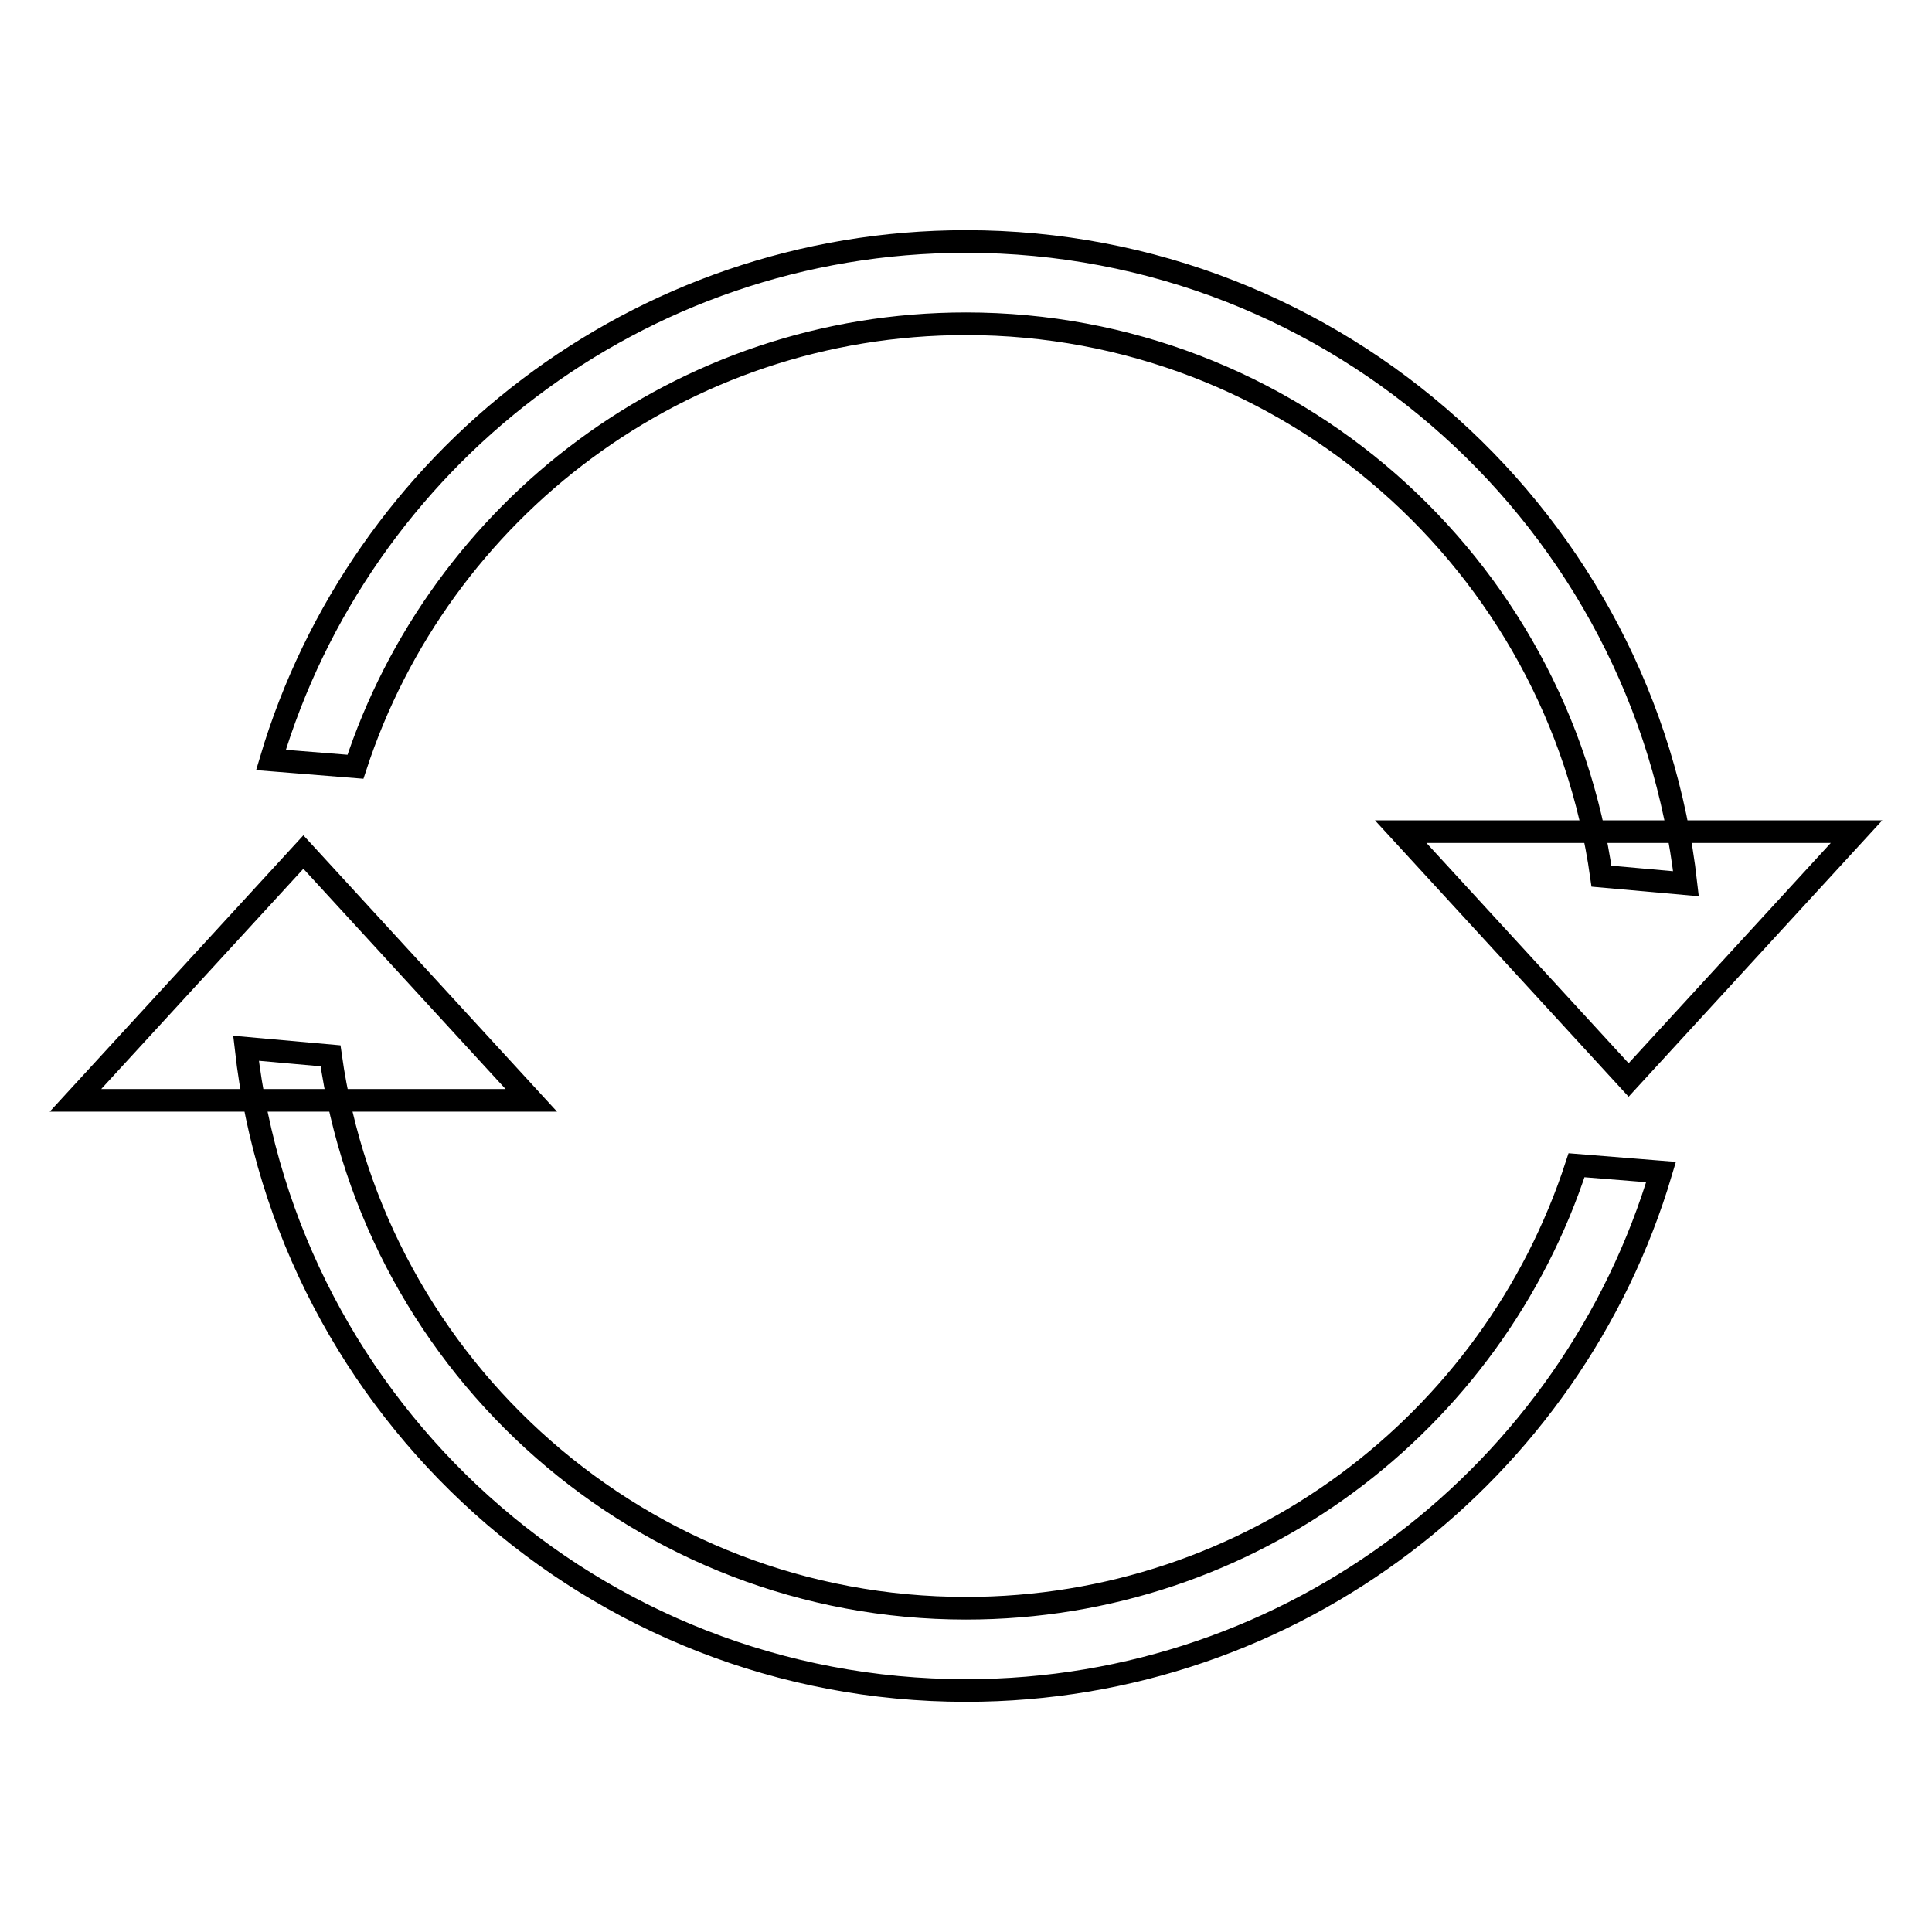 <?xml version="1.0" encoding="utf-8"?>
<!-- Svg Vector Icons : http://www.onlinewebfonts.com/icon -->
<!DOCTYPE svg PUBLIC "-//W3C//DTD SVG 1.1//EN" "http://www.w3.org/Graphics/SVG/1.1/DTD/svg11.dtd">
<svg version="1.1" xmlns="http://www.w3.org/2000/svg" xmlns:xlink="http://www.w3.org/1999/xlink" x="0px" y="0px" viewBox="0 0 256 256" enable-background="new 0 0 256 256" xml:space="preserve">
<g><g><path stroke-width="3" fill-opacity="0" stroke="#000000"  d="M47.1,101.6C58.2,67.6,90.2,42.9,128,42.9c42.9,0,78.4,31.8,84.2,73.2l11.2,1C218,69.2,177.3,32,128,32c-43.5,0-80.3,29-92.1,68.7L47.1,101.6z"/><path stroke-width="3" fill-opacity="0" stroke="#000000"  d="M208.9,154.4c-11.1,34.1-43.1,58.7-80.9,58.7c-42.9,0-78.4-31.8-84.2-73.2l-11.2-1C38,186.8,78.7,224,128,224c43.5,0,80.3-29,92.1-68.7L208.9,154.4z"/><path stroke-width="3" fill-opacity="0" stroke="#000000"  d="M70.4,145.8H10l30.2-32.9L70.4,145.8z"/><path stroke-width="3" fill-opacity="0" stroke="#000000"  d="M246,110.2h-60.4l30.2,32.9L246,110.2z"/></g></g>
</svg>
